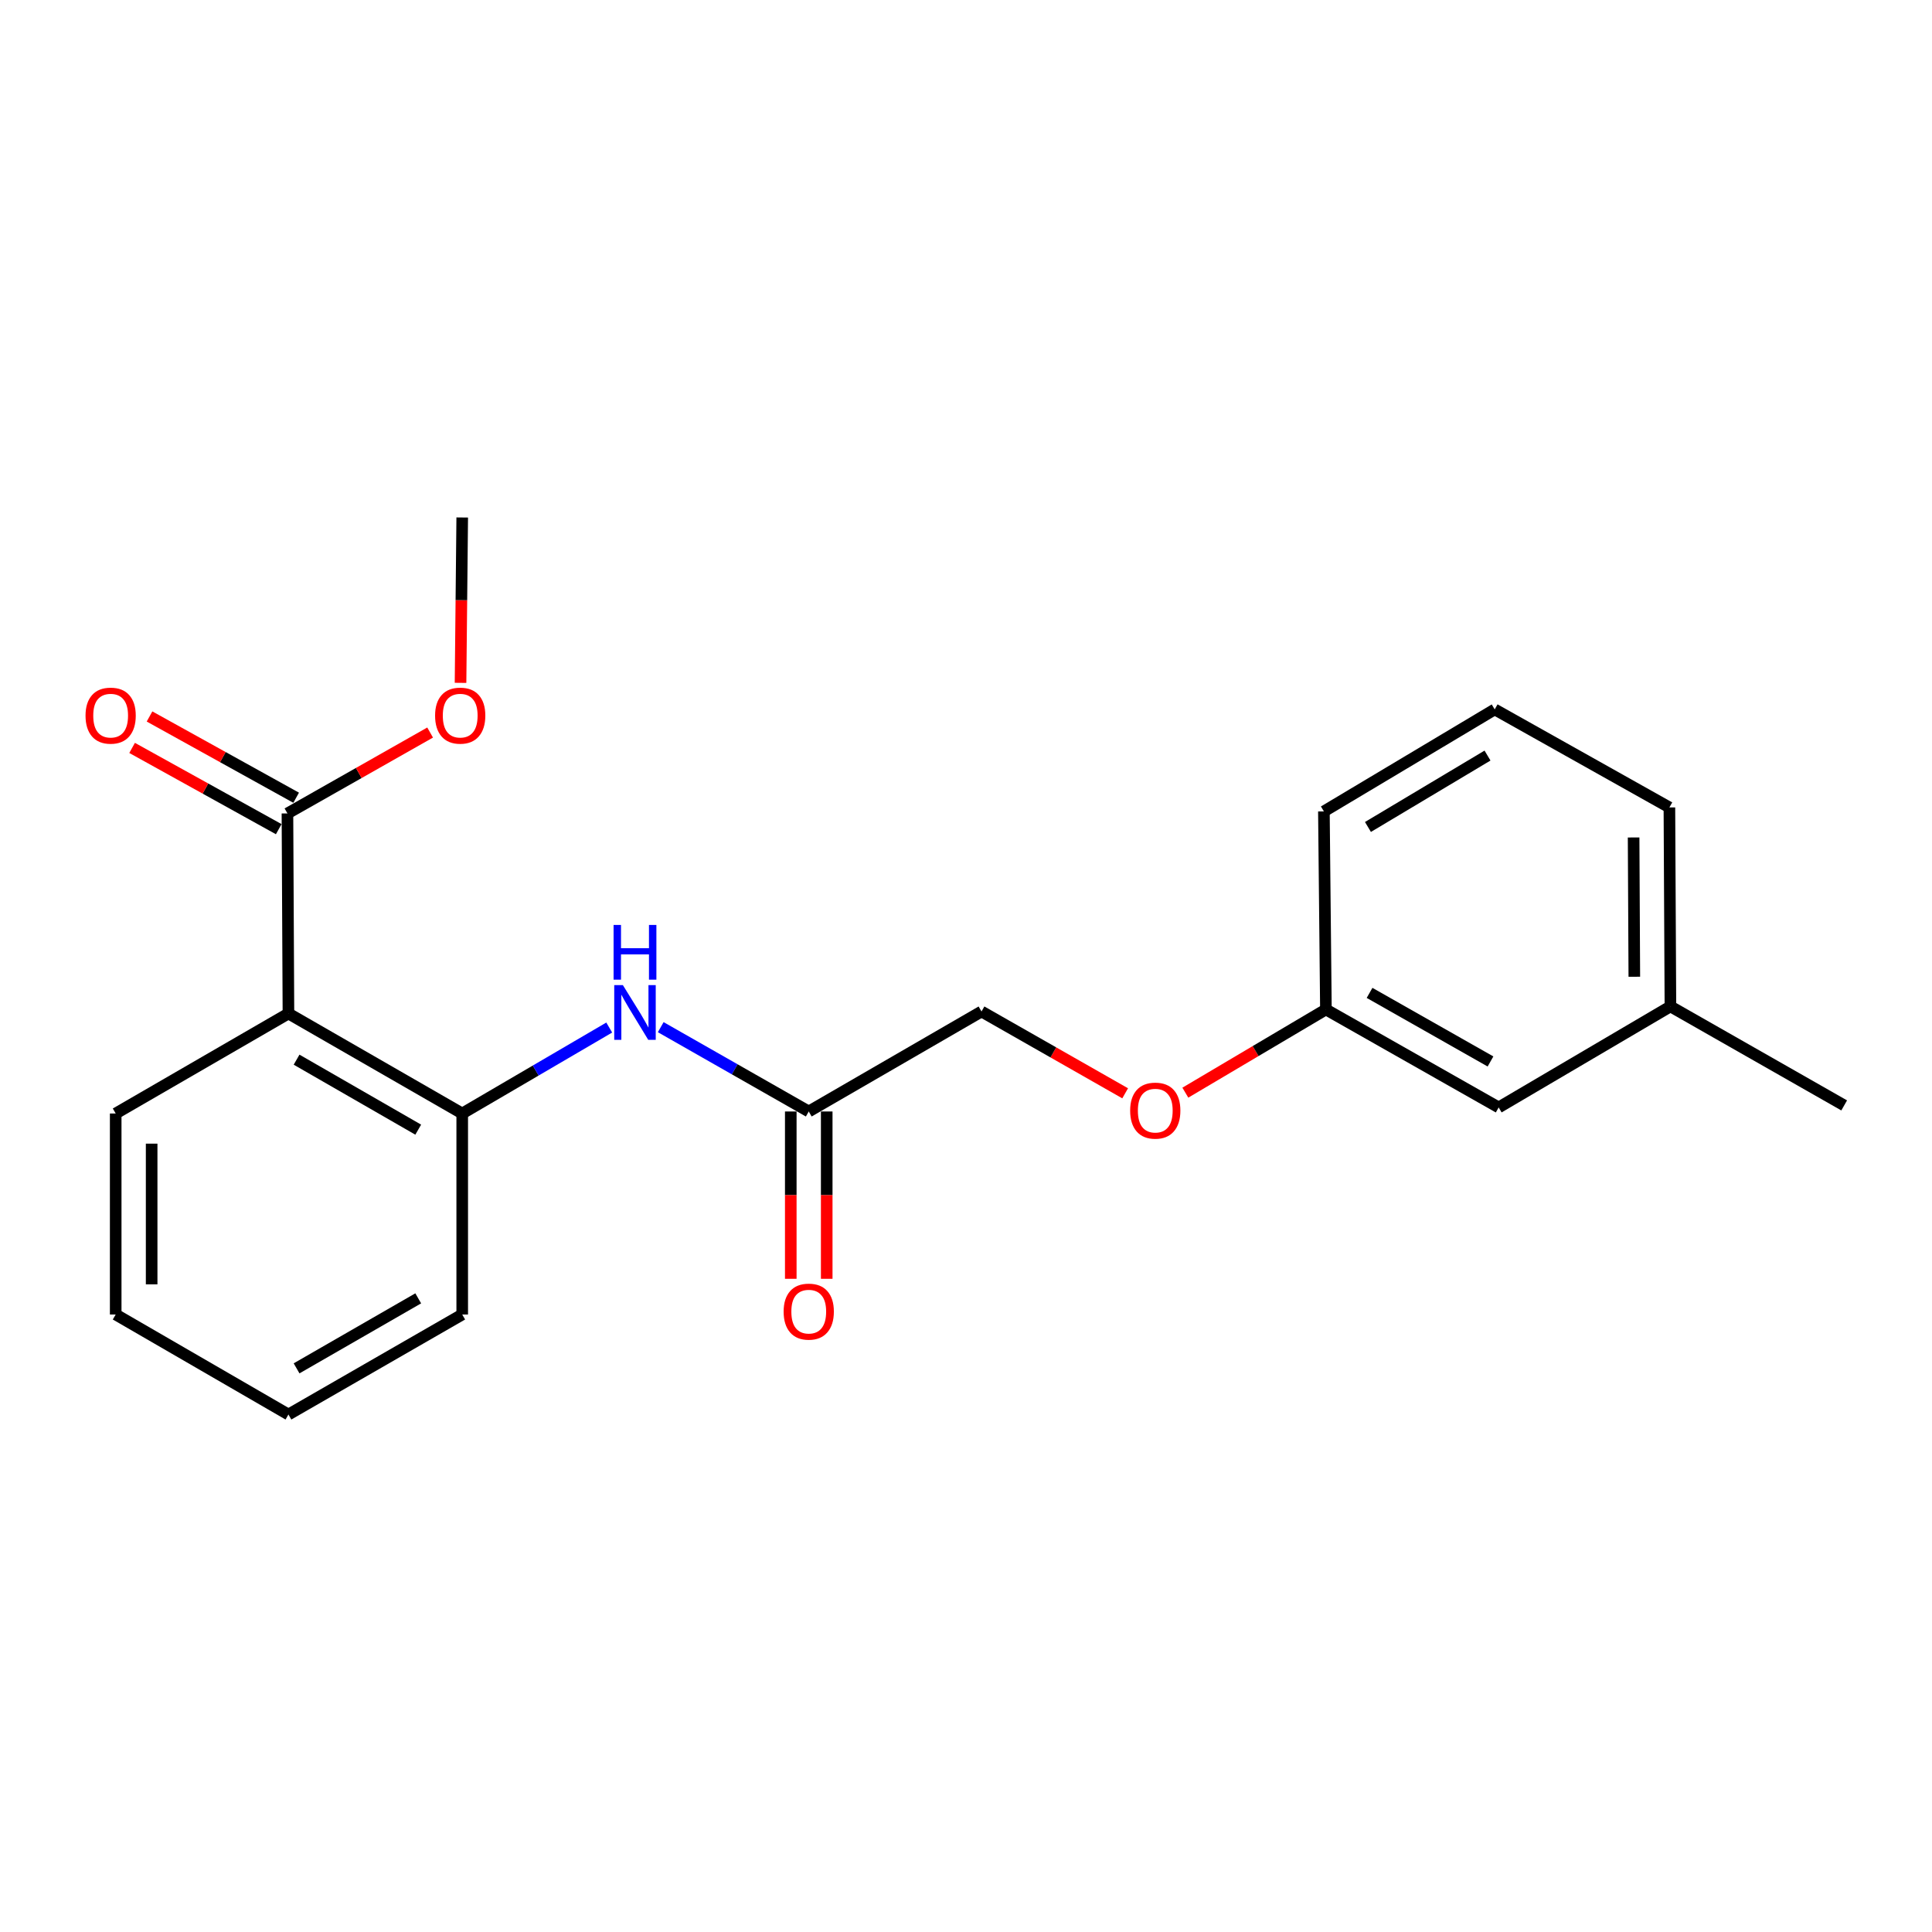 <?xml version='1.0' encoding='iso-8859-1'?>
<svg version='1.1' baseProfile='full'
              xmlns='http://www.w3.org/2000/svg'
                      xmlns:rdkit='http://www.rdkit.org/xml'
                      xmlns:xlink='http://www.w3.org/1999/xlink'
                  xml:space='preserve'
width='1000px' height='1000px' viewBox='0 0 1000 1000'>
<!-- END OF HEADER -->
<rect style='opacity:1.0;fill:#FFFFFF;stroke:none' width='1000' height='1000' x='0' y='0'> </rect>
<path class='bond-0' d='M 149.297,524.591 L 239.246,576.346' style='fill:none;fill-rule:evenodd;stroke:#000000;stroke-width:6px;stroke-linecap:butt;stroke-linejoin:miter;stroke-opacity:1' />
<path class='bond-0' d='M 153.51,548.481 L 216.474,584.709' style='fill:none;fill-rule:evenodd;stroke:#000000;stroke-width:6px;stroke-linecap:butt;stroke-linejoin:miter;stroke-opacity:1' />
<path class='bond-1' d='M 149.297,524.591 L 148.78,421.039' style='fill:none;fill-rule:evenodd;stroke:#000000;stroke-width:6px;stroke-linecap:butt;stroke-linejoin:miter;stroke-opacity:1' />
<path class='bond-11' d='M 149.297,524.591 L 59.886,576.346' style='fill:none;fill-rule:evenodd;stroke:#000000;stroke-width:6px;stroke-linecap:butt;stroke-linejoin:miter;stroke-opacity:1' />
<path class='bond-2' d='M 239.246,576.346 L 277.292,554.101' style='fill:none;fill-rule:evenodd;stroke:#000000;stroke-width:6px;stroke-linecap:butt;stroke-linejoin:miter;stroke-opacity:1' />
<path class='bond-2' d='M 277.292,554.101 L 315.338,531.857' style='fill:none;fill-rule:evenodd;stroke:#0000FF;stroke-width:6px;stroke-linecap:butt;stroke-linejoin:miter;stroke-opacity:1' />
<path class='bond-13' d='M 239.246,576.346 L 239.246,680.383' style='fill:none;fill-rule:evenodd;stroke:#000000;stroke-width:6px;stroke-linecap:butt;stroke-linejoin:miter;stroke-opacity:1' />
<path class='bond-4' d='M 153.289,412.902 L 115.342,391.873' style='fill:none;fill-rule:evenodd;stroke:#000000;stroke-width:6px;stroke-linecap:butt;stroke-linejoin:miter;stroke-opacity:1' />
<path class='bond-4' d='M 115.342,391.873 L 77.395,370.844' style='fill:none;fill-rule:evenodd;stroke:#FF0000;stroke-width:6px;stroke-linecap:butt;stroke-linejoin:miter;stroke-opacity:1' />
<path class='bond-4' d='M 144.271,429.176 L 106.324,408.147' style='fill:none;fill-rule:evenodd;stroke:#000000;stroke-width:6px;stroke-linecap:butt;stroke-linejoin:miter;stroke-opacity:1' />
<path class='bond-4' d='M 106.324,408.147 L 68.377,387.119' style='fill:none;fill-rule:evenodd;stroke:#FF0000;stroke-width:6px;stroke-linecap:butt;stroke-linejoin:miter;stroke-opacity:1' />
<path class='bond-8' d='M 148.78,421.039 L 185.706,400.098' style='fill:none;fill-rule:evenodd;stroke:#000000;stroke-width:6px;stroke-linecap:butt;stroke-linejoin:miter;stroke-opacity:1' />
<path class='bond-8' d='M 185.706,400.098 L 222.632,379.158' style='fill:none;fill-rule:evenodd;stroke:#FF0000;stroke-width:6px;stroke-linecap:butt;stroke-linejoin:miter;stroke-opacity:1' />
<path class='bond-3' d='M 341.995,531.656 L 380.3,553.479' style='fill:none;fill-rule:evenodd;stroke:#0000FF;stroke-width:6px;stroke-linecap:butt;stroke-linejoin:miter;stroke-opacity:1' />
<path class='bond-3' d='M 380.3,553.479 L 418.606,575.302' style='fill:none;fill-rule:evenodd;stroke:#000000;stroke-width:6px;stroke-linecap:butt;stroke-linejoin:miter;stroke-opacity:1' />
<path class='bond-5' d='M 409.303,575.302 L 409.303,618.603' style='fill:none;fill-rule:evenodd;stroke:#000000;stroke-width:6px;stroke-linecap:butt;stroke-linejoin:miter;stroke-opacity:1' />
<path class='bond-5' d='M 409.303,618.603 L 409.303,661.904' style='fill:none;fill-rule:evenodd;stroke:#FF0000;stroke-width:6px;stroke-linecap:butt;stroke-linejoin:miter;stroke-opacity:1' />
<path class='bond-5' d='M 427.908,575.302 L 427.908,618.603' style='fill:none;fill-rule:evenodd;stroke:#000000;stroke-width:6px;stroke-linecap:butt;stroke-linejoin:miter;stroke-opacity:1' />
<path class='bond-5' d='M 427.908,618.603 L 427.908,661.904' style='fill:none;fill-rule:evenodd;stroke:#FF0000;stroke-width:6px;stroke-linecap:butt;stroke-linejoin:miter;stroke-opacity:1' />
<path class='bond-7' d='M 418.606,575.302 L 508.027,523.547' style='fill:none;fill-rule:evenodd;stroke:#000000;stroke-width:6px;stroke-linecap:butt;stroke-linejoin:miter;stroke-opacity:1' />
<path class='bond-6' d='M 582.378,565.896 L 545.202,544.721' style='fill:none;fill-rule:evenodd;stroke:#FF0000;stroke-width:6px;stroke-linecap:butt;stroke-linejoin:miter;stroke-opacity:1' />
<path class='bond-6' d='M 545.202,544.721 L 508.027,523.547' style='fill:none;fill-rule:evenodd;stroke:#000000;stroke-width:6px;stroke-linecap:butt;stroke-linejoin:miter;stroke-opacity:1' />
<path class='bond-9' d='M 613.531,565.561 L 649.911,544.027' style='fill:none;fill-rule:evenodd;stroke:#FF0000;stroke-width:6px;stroke-linecap:butt;stroke-linejoin:miter;stroke-opacity:1' />
<path class='bond-9' d='M 649.911,544.027 L 686.291,522.492' style='fill:none;fill-rule:evenodd;stroke:#000000;stroke-width:6px;stroke-linecap:butt;stroke-linejoin:miter;stroke-opacity:1' />
<path class='bond-17' d='M 238.374,353.446 L 238.81,310.649' style='fill:none;fill-rule:evenodd;stroke:#FF0000;stroke-width:6px;stroke-linecap:butt;stroke-linejoin:miter;stroke-opacity:1' />
<path class='bond-17' d='M 238.81,310.649 L 239.246,267.851' style='fill:none;fill-rule:evenodd;stroke:#000000;stroke-width:6px;stroke-linecap:butt;stroke-linejoin:miter;stroke-opacity:1' />
<path class='bond-10' d='M 686.291,522.492 L 775.713,573.203' style='fill:none;fill-rule:evenodd;stroke:#000000;stroke-width:6px;stroke-linecap:butt;stroke-linejoin:miter;stroke-opacity:1' />
<path class='bond-10' d='M 708.883,513.915 L 771.478,549.412' style='fill:none;fill-rule:evenodd;stroke:#000000;stroke-width:6px;stroke-linecap:butt;stroke-linejoin:miter;stroke-opacity:1' />
<path class='bond-15' d='M 686.291,522.492 L 685.247,419.985' style='fill:none;fill-rule:evenodd;stroke:#000000;stroke-width:6px;stroke-linecap:butt;stroke-linejoin:miter;stroke-opacity:1' />
<path class='bond-12' d='M 775.713,573.203 L 864.607,520.921' style='fill:none;fill-rule:evenodd;stroke:#000000;stroke-width:6px;stroke-linecap:butt;stroke-linejoin:miter;stroke-opacity:1' />
<path class='bond-19' d='M 59.886,576.346 L 59.886,680.383' style='fill:none;fill-rule:evenodd;stroke:#000000;stroke-width:6px;stroke-linecap:butt;stroke-linejoin:miter;stroke-opacity:1' />
<path class='bond-19' d='M 78.492,591.951 L 78.492,664.778' style='fill:none;fill-rule:evenodd;stroke:#000000;stroke-width:6px;stroke-linecap:butt;stroke-linejoin:miter;stroke-opacity:1' />
<path class='bond-18' d='M 864.607,520.921 L 954.545,572.159' style='fill:none;fill-rule:evenodd;stroke:#000000;stroke-width:6px;stroke-linecap:butt;stroke-linejoin:miter;stroke-opacity:1' />
<path class='bond-22' d='M 864.607,520.921 L 864.08,417.928' style='fill:none;fill-rule:evenodd;stroke:#000000;stroke-width:6px;stroke-linecap:butt;stroke-linejoin:miter;stroke-opacity:1' />
<path class='bond-22' d='M 845.922,505.567 L 845.553,433.472' style='fill:none;fill-rule:evenodd;stroke:#000000;stroke-width:6px;stroke-linecap:butt;stroke-linejoin:miter;stroke-opacity:1' />
<path class='bond-21' d='M 239.246,680.383 L 149.297,732.149' style='fill:none;fill-rule:evenodd;stroke:#000000;stroke-width:6px;stroke-linecap:butt;stroke-linejoin:miter;stroke-opacity:1' />
<path class='bond-21' d='M 216.473,672.022 L 153.509,708.258' style='fill:none;fill-rule:evenodd;stroke:#000000;stroke-width:6px;stroke-linecap:butt;stroke-linejoin:miter;stroke-opacity:1' />
<path class='bond-14' d='M 773.656,367.186 L 685.247,419.985' style='fill:none;fill-rule:evenodd;stroke:#000000;stroke-width:6px;stroke-linecap:butt;stroke-linejoin:miter;stroke-opacity:1' />
<path class='bond-14' d='M 769.934,391.079 L 708.048,428.039' style='fill:none;fill-rule:evenodd;stroke:#000000;stroke-width:6px;stroke-linecap:butt;stroke-linejoin:miter;stroke-opacity:1' />
<path class='bond-16' d='M 773.656,367.186 L 864.08,417.928' style='fill:none;fill-rule:evenodd;stroke:#000000;stroke-width:6px;stroke-linecap:butt;stroke-linejoin:miter;stroke-opacity:1' />
<path class='bond-20' d='M 59.886,680.383 L 149.297,732.149' style='fill:none;fill-rule:evenodd;stroke:#000000;stroke-width:6px;stroke-linecap:butt;stroke-linejoin:miter;stroke-opacity:1' />
<path  class='atom-3' d='M 322.407 509.903
L 331.687 524.903
Q 332.607 526.383, 334.087 529.063
Q 335.567 531.743, 335.647 531.903
L 335.647 509.903
L 339.407 509.903
L 339.407 538.223
L 335.527 538.223
L 325.567 521.823
Q 324.407 519.903, 323.167 517.703
Q 321.967 515.503, 321.607 514.823
L 321.607 538.223
L 317.927 538.223
L 317.927 509.903
L 322.407 509.903
' fill='#0000FF'/>
<path  class='atom-3' d='M 317.587 478.751
L 321.427 478.751
L 321.427 490.791
L 335.907 490.791
L 335.907 478.751
L 339.747 478.751
L 339.747 507.071
L 335.907 507.071
L 335.907 493.991
L 321.427 493.991
L 321.427 507.071
L 317.587 507.071
L 317.587 478.751
' fill='#0000FF'/>
<path  class='atom-5' d='M 44.271 370.408
Q 44.271 363.608, 47.631 359.808
Q 50.991 356.008, 57.271 356.008
Q 63.551 356.008, 66.911 359.808
Q 70.271 363.608, 70.271 370.408
Q 70.271 377.288, 66.871 381.208
Q 63.471 385.088, 57.271 385.088
Q 51.031 385.088, 47.631 381.208
Q 44.271 377.328, 44.271 370.408
M 57.271 381.888
Q 61.591 381.888, 63.911 379.008
Q 66.271 376.088, 66.271 370.408
Q 66.271 364.848, 63.911 362.048
Q 61.591 359.208, 57.271 359.208
Q 52.951 359.208, 50.591 362.008
Q 48.271 364.808, 48.271 370.408
Q 48.271 376.128, 50.591 379.008
Q 52.951 381.888, 57.271 381.888
' fill='#FF0000'/>
<path  class='atom-6' d='M 405.606 678.892
Q 405.606 672.092, 408.966 668.292
Q 412.326 664.492, 418.606 664.492
Q 424.886 664.492, 428.246 668.292
Q 431.606 672.092, 431.606 678.892
Q 431.606 685.772, 428.206 689.692
Q 424.806 693.572, 418.606 693.572
Q 412.366 693.572, 408.966 689.692
Q 405.606 685.812, 405.606 678.892
M 418.606 690.372
Q 422.926 690.372, 425.246 687.492
Q 427.606 684.572, 427.606 678.892
Q 427.606 673.332, 425.246 670.532
Q 422.926 667.692, 418.606 667.692
Q 414.286 667.692, 411.926 670.492
Q 409.606 673.292, 409.606 678.892
Q 409.606 684.612, 411.926 687.492
Q 414.286 690.372, 418.606 690.372
' fill='#FF0000'/>
<path  class='atom-7' d='M 584.965 574.855
Q 584.965 568.055, 588.325 564.255
Q 591.685 560.455, 597.965 560.455
Q 604.245 560.455, 607.605 564.255
Q 610.965 568.055, 610.965 574.855
Q 610.965 581.735, 607.565 585.655
Q 604.165 589.535, 597.965 589.535
Q 591.725 589.535, 588.325 585.655
Q 584.965 581.775, 584.965 574.855
M 597.965 586.335
Q 602.285 586.335, 604.605 583.455
Q 606.965 580.535, 606.965 574.855
Q 606.965 569.295, 604.605 566.495
Q 602.285 563.655, 597.965 563.655
Q 593.645 563.655, 591.285 566.455
Q 588.965 569.255, 588.965 574.855
Q 588.965 580.575, 591.285 583.455
Q 593.645 586.335, 597.965 586.335
' fill='#FF0000'/>
<path  class='atom-9' d='M 225.202 370.408
Q 225.202 363.608, 228.562 359.808
Q 231.922 356.008, 238.202 356.008
Q 244.482 356.008, 247.842 359.808
Q 251.202 363.608, 251.202 370.408
Q 251.202 377.288, 247.802 381.208
Q 244.402 385.088, 238.202 385.088
Q 231.962 385.088, 228.562 381.208
Q 225.202 377.328, 225.202 370.408
M 238.202 381.888
Q 242.522 381.888, 244.842 379.008
Q 247.202 376.088, 247.202 370.408
Q 247.202 364.848, 244.842 362.048
Q 242.522 359.208, 238.202 359.208
Q 233.882 359.208, 231.522 362.008
Q 229.202 364.808, 229.202 370.408
Q 229.202 376.128, 231.522 379.008
Q 233.882 381.888, 238.202 381.888
' fill='#FF0000'/>
</svg>
